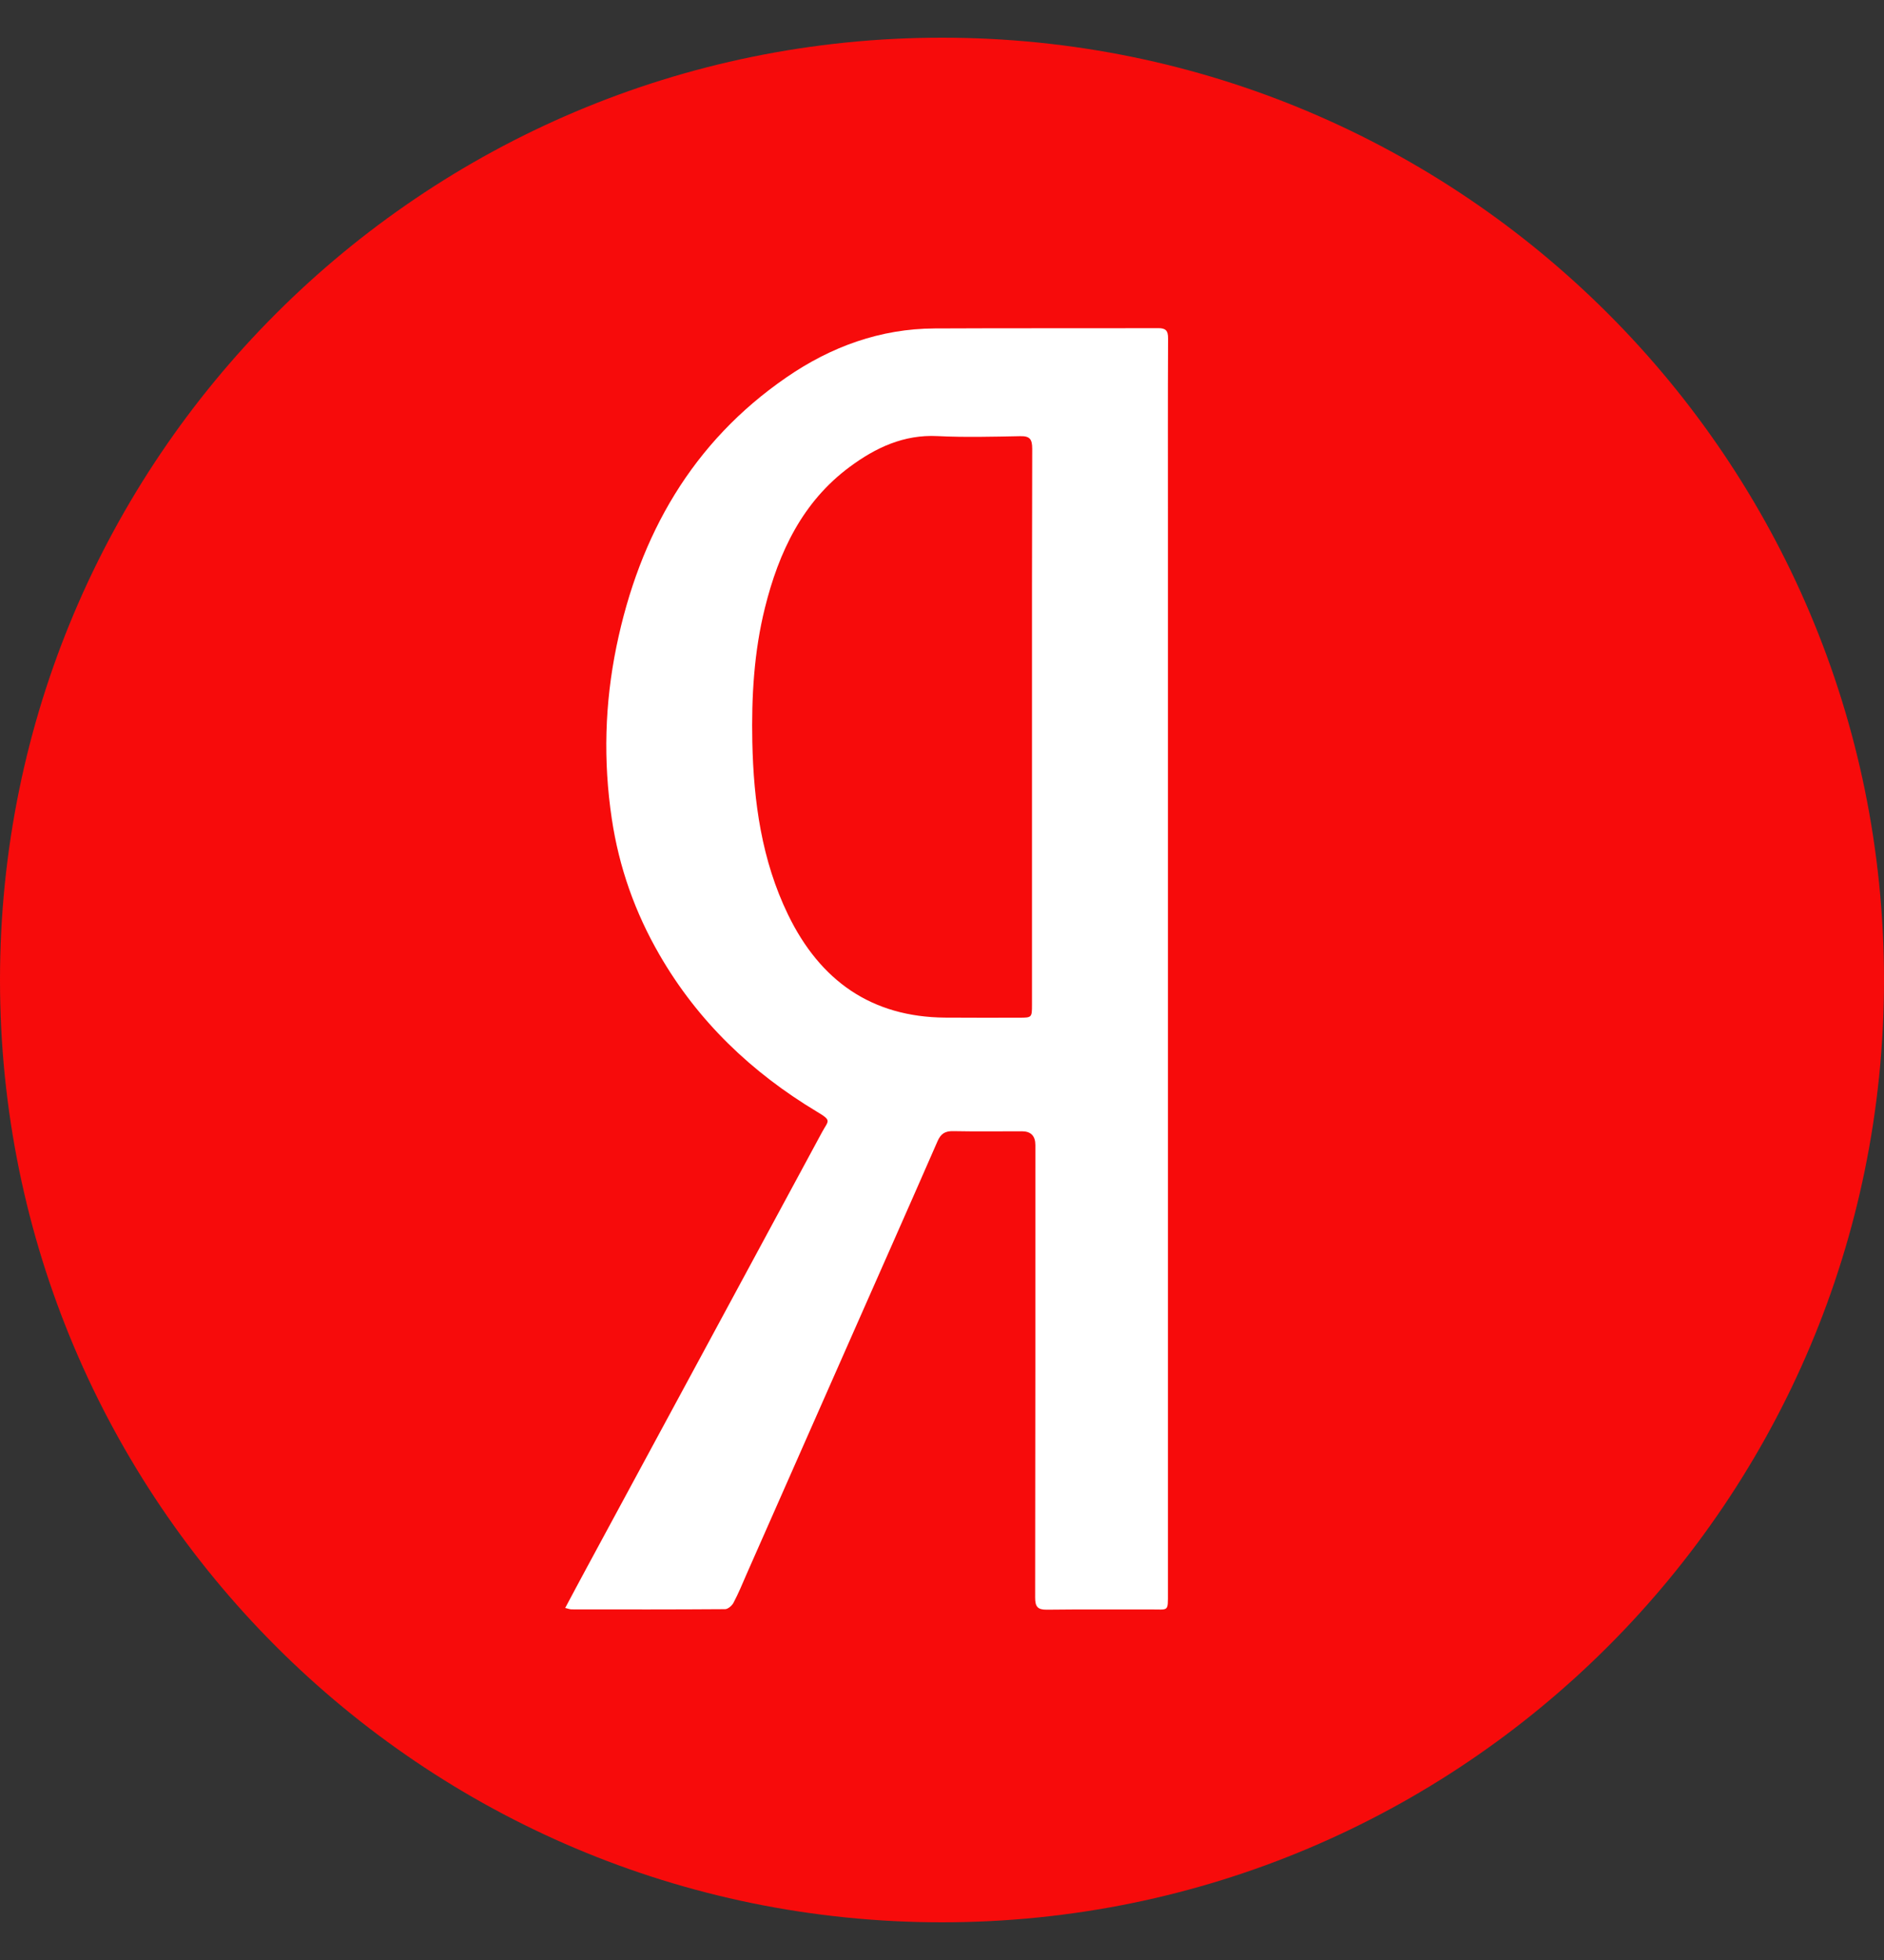 <svg width="25" height="26" viewBox="0 0 25 26" fill="none" xmlns="http://www.w3.org/2000/svg">
<rect x="0" y="0" width="25" height="26" fill="#333333" stroke="none"/>
<g clip-path="url(#clip0_0_40)">
<path d="M12.5 25.5C19.404 25.5 25 19.904 25 13C25 6.097 19.404 0.5 12.5 0.5C5.596 0.5 0 6.097 0 13C0 19.904 5.596 25.5 12.5 25.5Z" fill="#F70B0B"/>
<path d="M7.5 21.33C7.602 21.139 7.697 20.96 7.794 20.781C8.832 18.861 9.871 16.941 10.908 15.019C10.993 14.862 11.043 14.868 10.84 14.747C9.977 14.229 9.262 13.55 8.751 12.665C8.428 12.107 8.214 11.506 8.118 10.86C8.003 10.093 8.025 9.331 8.18 8.576C8.485 7.093 9.189 5.863 10.437 5.005C11.028 4.598 11.683 4.36 12.403 4.357C13.391 4.352 14.379 4.356 15.366 4.353C15.468 4.352 15.501 4.385 15.5 4.49C15.496 5.282 15.498 6.074 15.498 6.866C15.498 11.617 15.498 16.369 15.498 21.121C15.498 21.39 15.509 21.348 15.272 21.35C14.811 21.352 14.35 21.347 13.889 21.353C13.769 21.354 13.736 21.313 13.736 21.193C13.739 19.192 13.739 17.191 13.739 15.19C13.739 15.068 13.679 15.007 13.561 15.007C13.257 15.007 12.952 15.011 12.648 15.005C12.543 15.003 12.485 15.037 12.441 15.138C12.079 15.967 11.712 16.793 11.347 17.62C10.868 18.704 10.39 19.788 9.911 20.872C9.854 21.003 9.8 21.135 9.734 21.26C9.714 21.299 9.66 21.346 9.622 21.346C8.943 21.351 8.264 21.35 7.585 21.349C7.562 21.349 7.54 21.339 7.5 21.33L7.5 21.33ZM13.694 9.642C13.694 8.412 13.693 7.182 13.697 5.953C13.697 5.828 13.667 5.783 13.539 5.786C13.173 5.793 12.806 5.803 12.441 5.785C11.995 5.762 11.62 5.938 11.276 6.193C10.651 6.655 10.334 7.322 10.15 8.064C10.005 8.647 9.971 9.243 9.983 9.843C10 10.636 10.107 11.41 10.456 12.131C10.883 13.013 11.567 13.491 12.541 13.499C12.871 13.502 13.2 13.5 13.529 13.5C13.691 13.5 13.694 13.497 13.694 13.33C13.694 12.101 13.694 10.871 13.694 9.642L13.694 9.642Z" fill="white"/>
</g>
<defs>
<clipPath id="clip0_0_40">
<rect width="25" height="25" fill="white" transform="translate(0 0.5)"/>
</clipPath>
</defs>
</svg>
